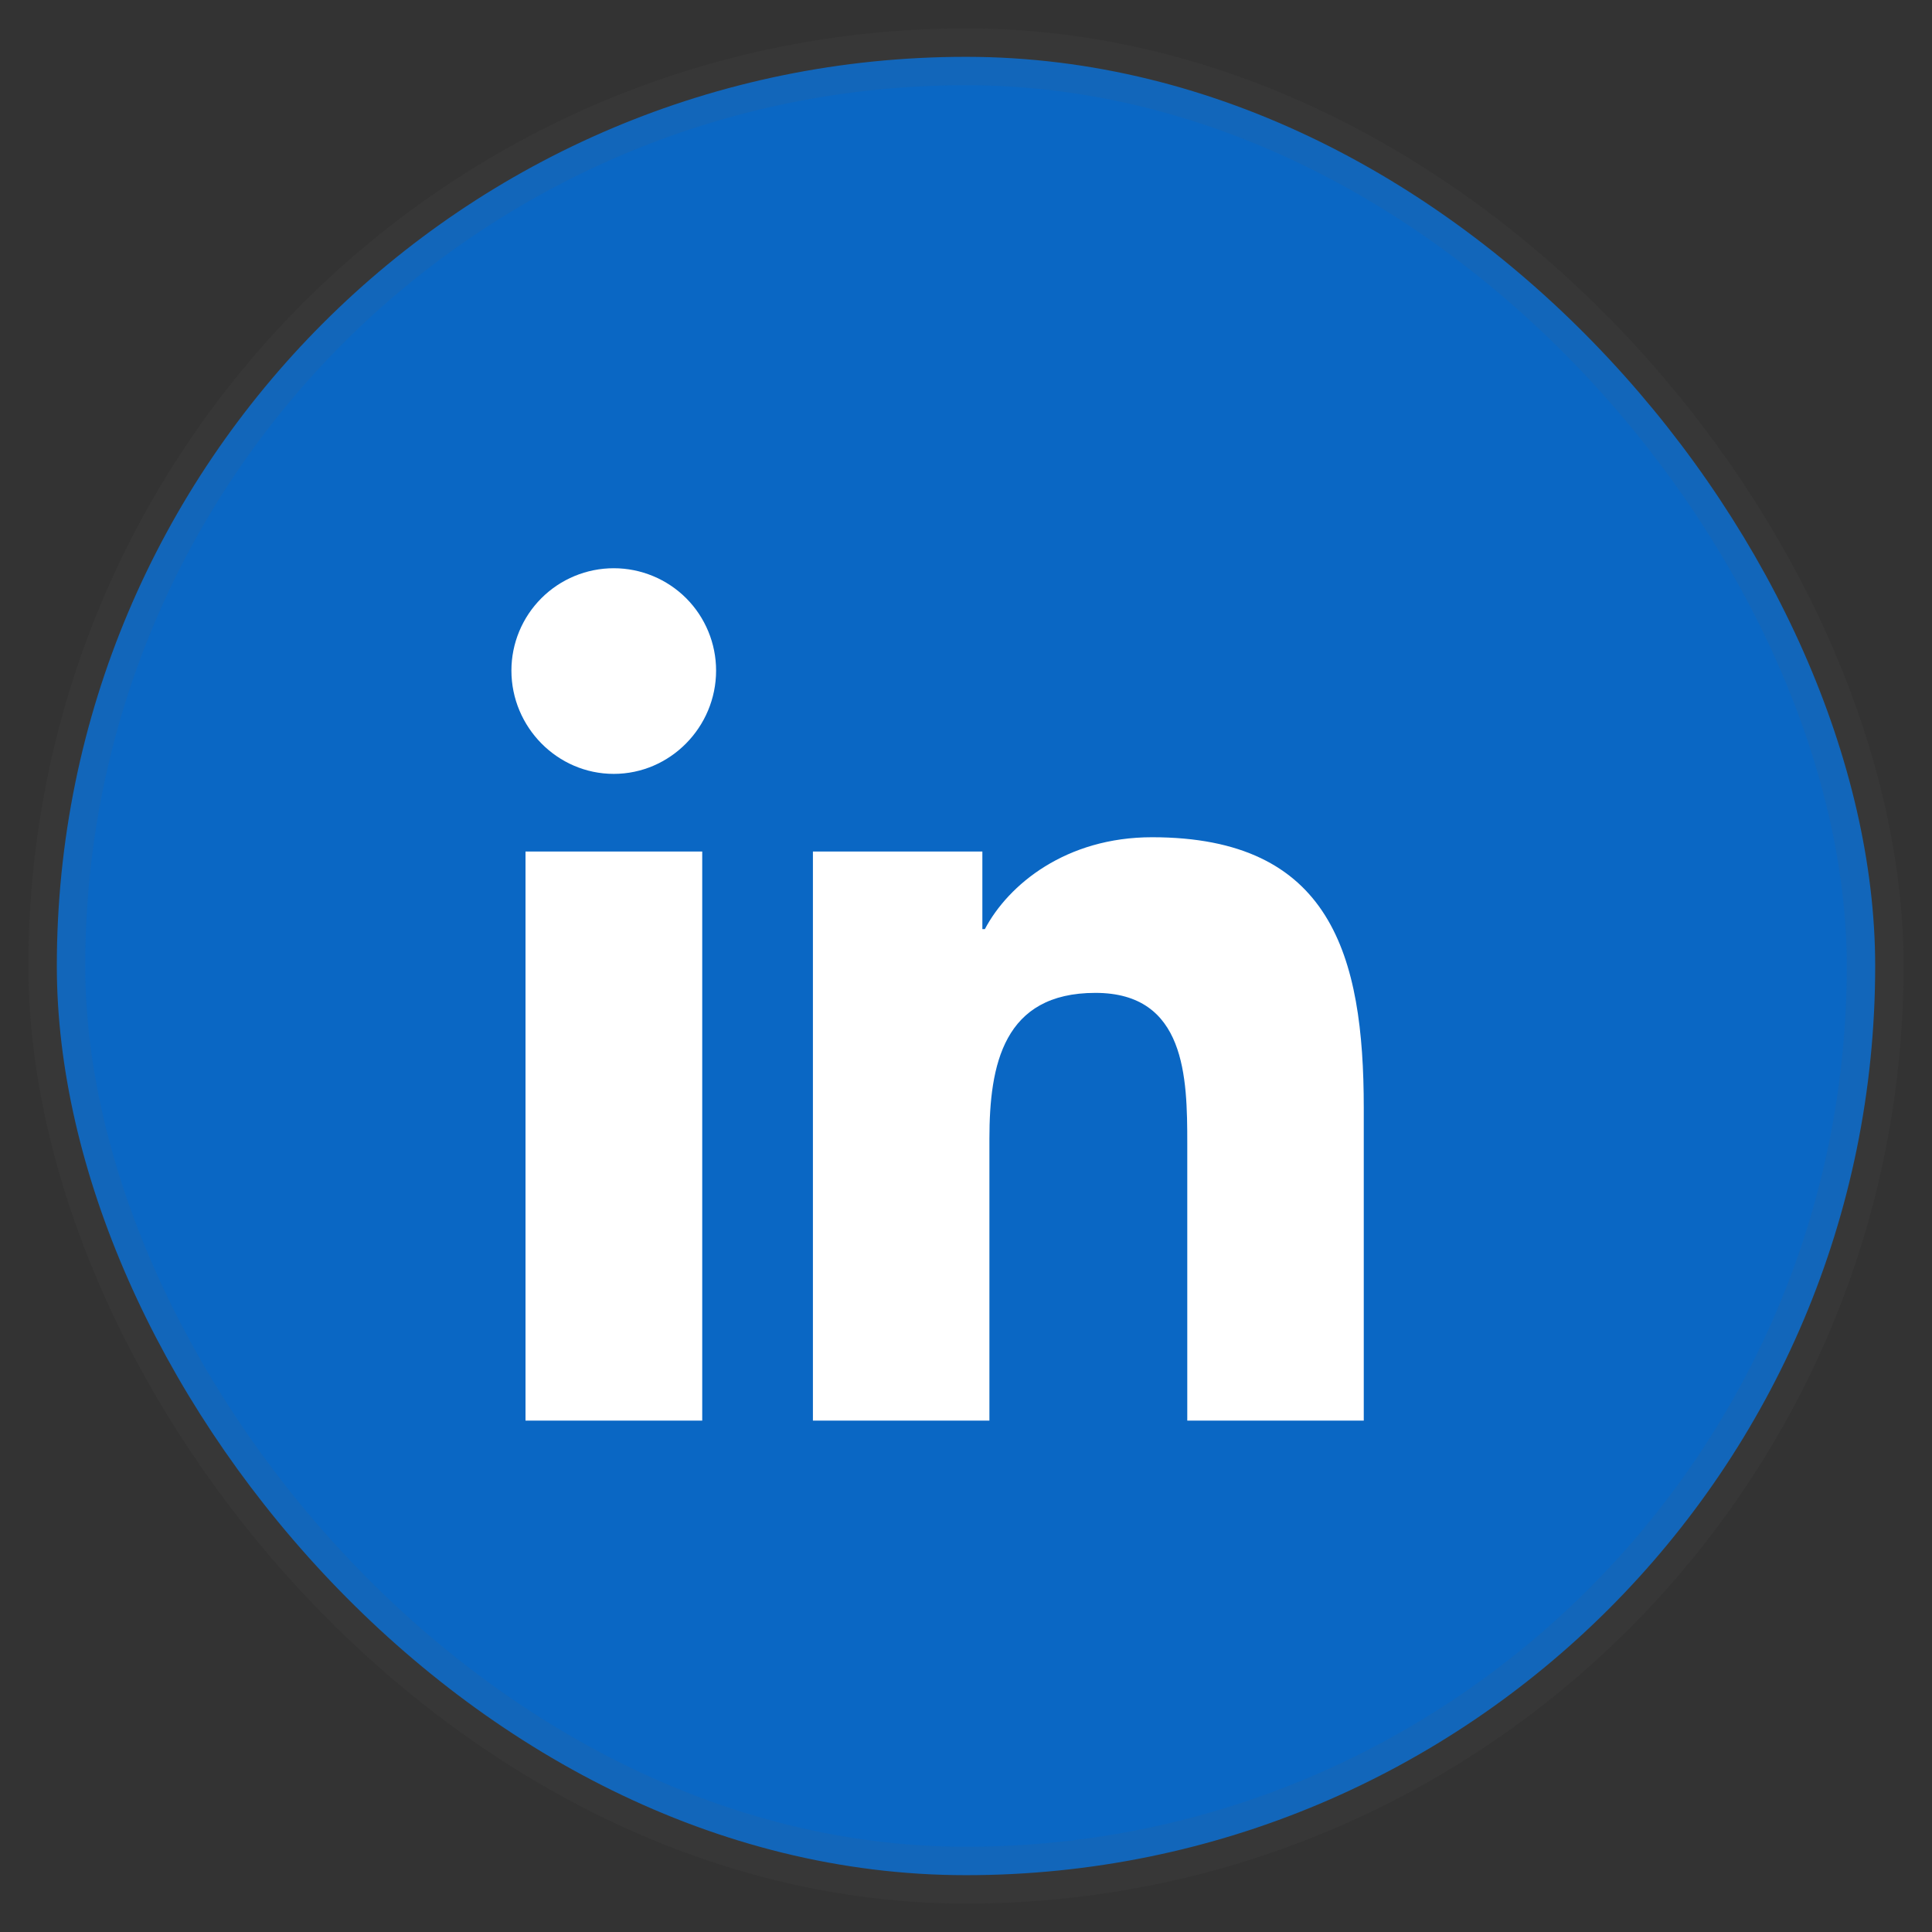 <svg width="34" height="34" viewBox="0 0 34 34" fill="none" xmlns="http://www.w3.org/2000/svg">
<rect x="0" y="0" width="34" height="34" fill="#333333" stroke="none"/>
<rect x="1" y="1" width="32" height="32" rx="16" fill="#0A67C4" stroke="#5A5A5A" stroke-opacity="0.1"/>
<path d="M12.358 25H9.248V14.985H12.358V25ZM10.801 13.619C9.807 13.619 9 12.795 9 11.801C9 11.323 9.19 10.865 9.528 10.527C9.865 10.19 10.323 10 10.801 10C11.279 10 11.737 10.19 12.075 10.527C12.412 10.865 12.602 11.323 12.602 11.801C12.602 12.795 11.795 13.619 10.801 13.619ZM23.997 25H20.894V20.125C20.894 18.963 20.87 17.473 19.277 17.473C17.66 17.473 17.412 18.735 17.412 20.041V25H14.306V14.985H17.288V16.351H17.332C17.747 15.564 18.761 14.734 20.274 14.734C23.422 14.734 24 16.807 24 19.499V25H23.997Z" fill="white"/>
</svg>
